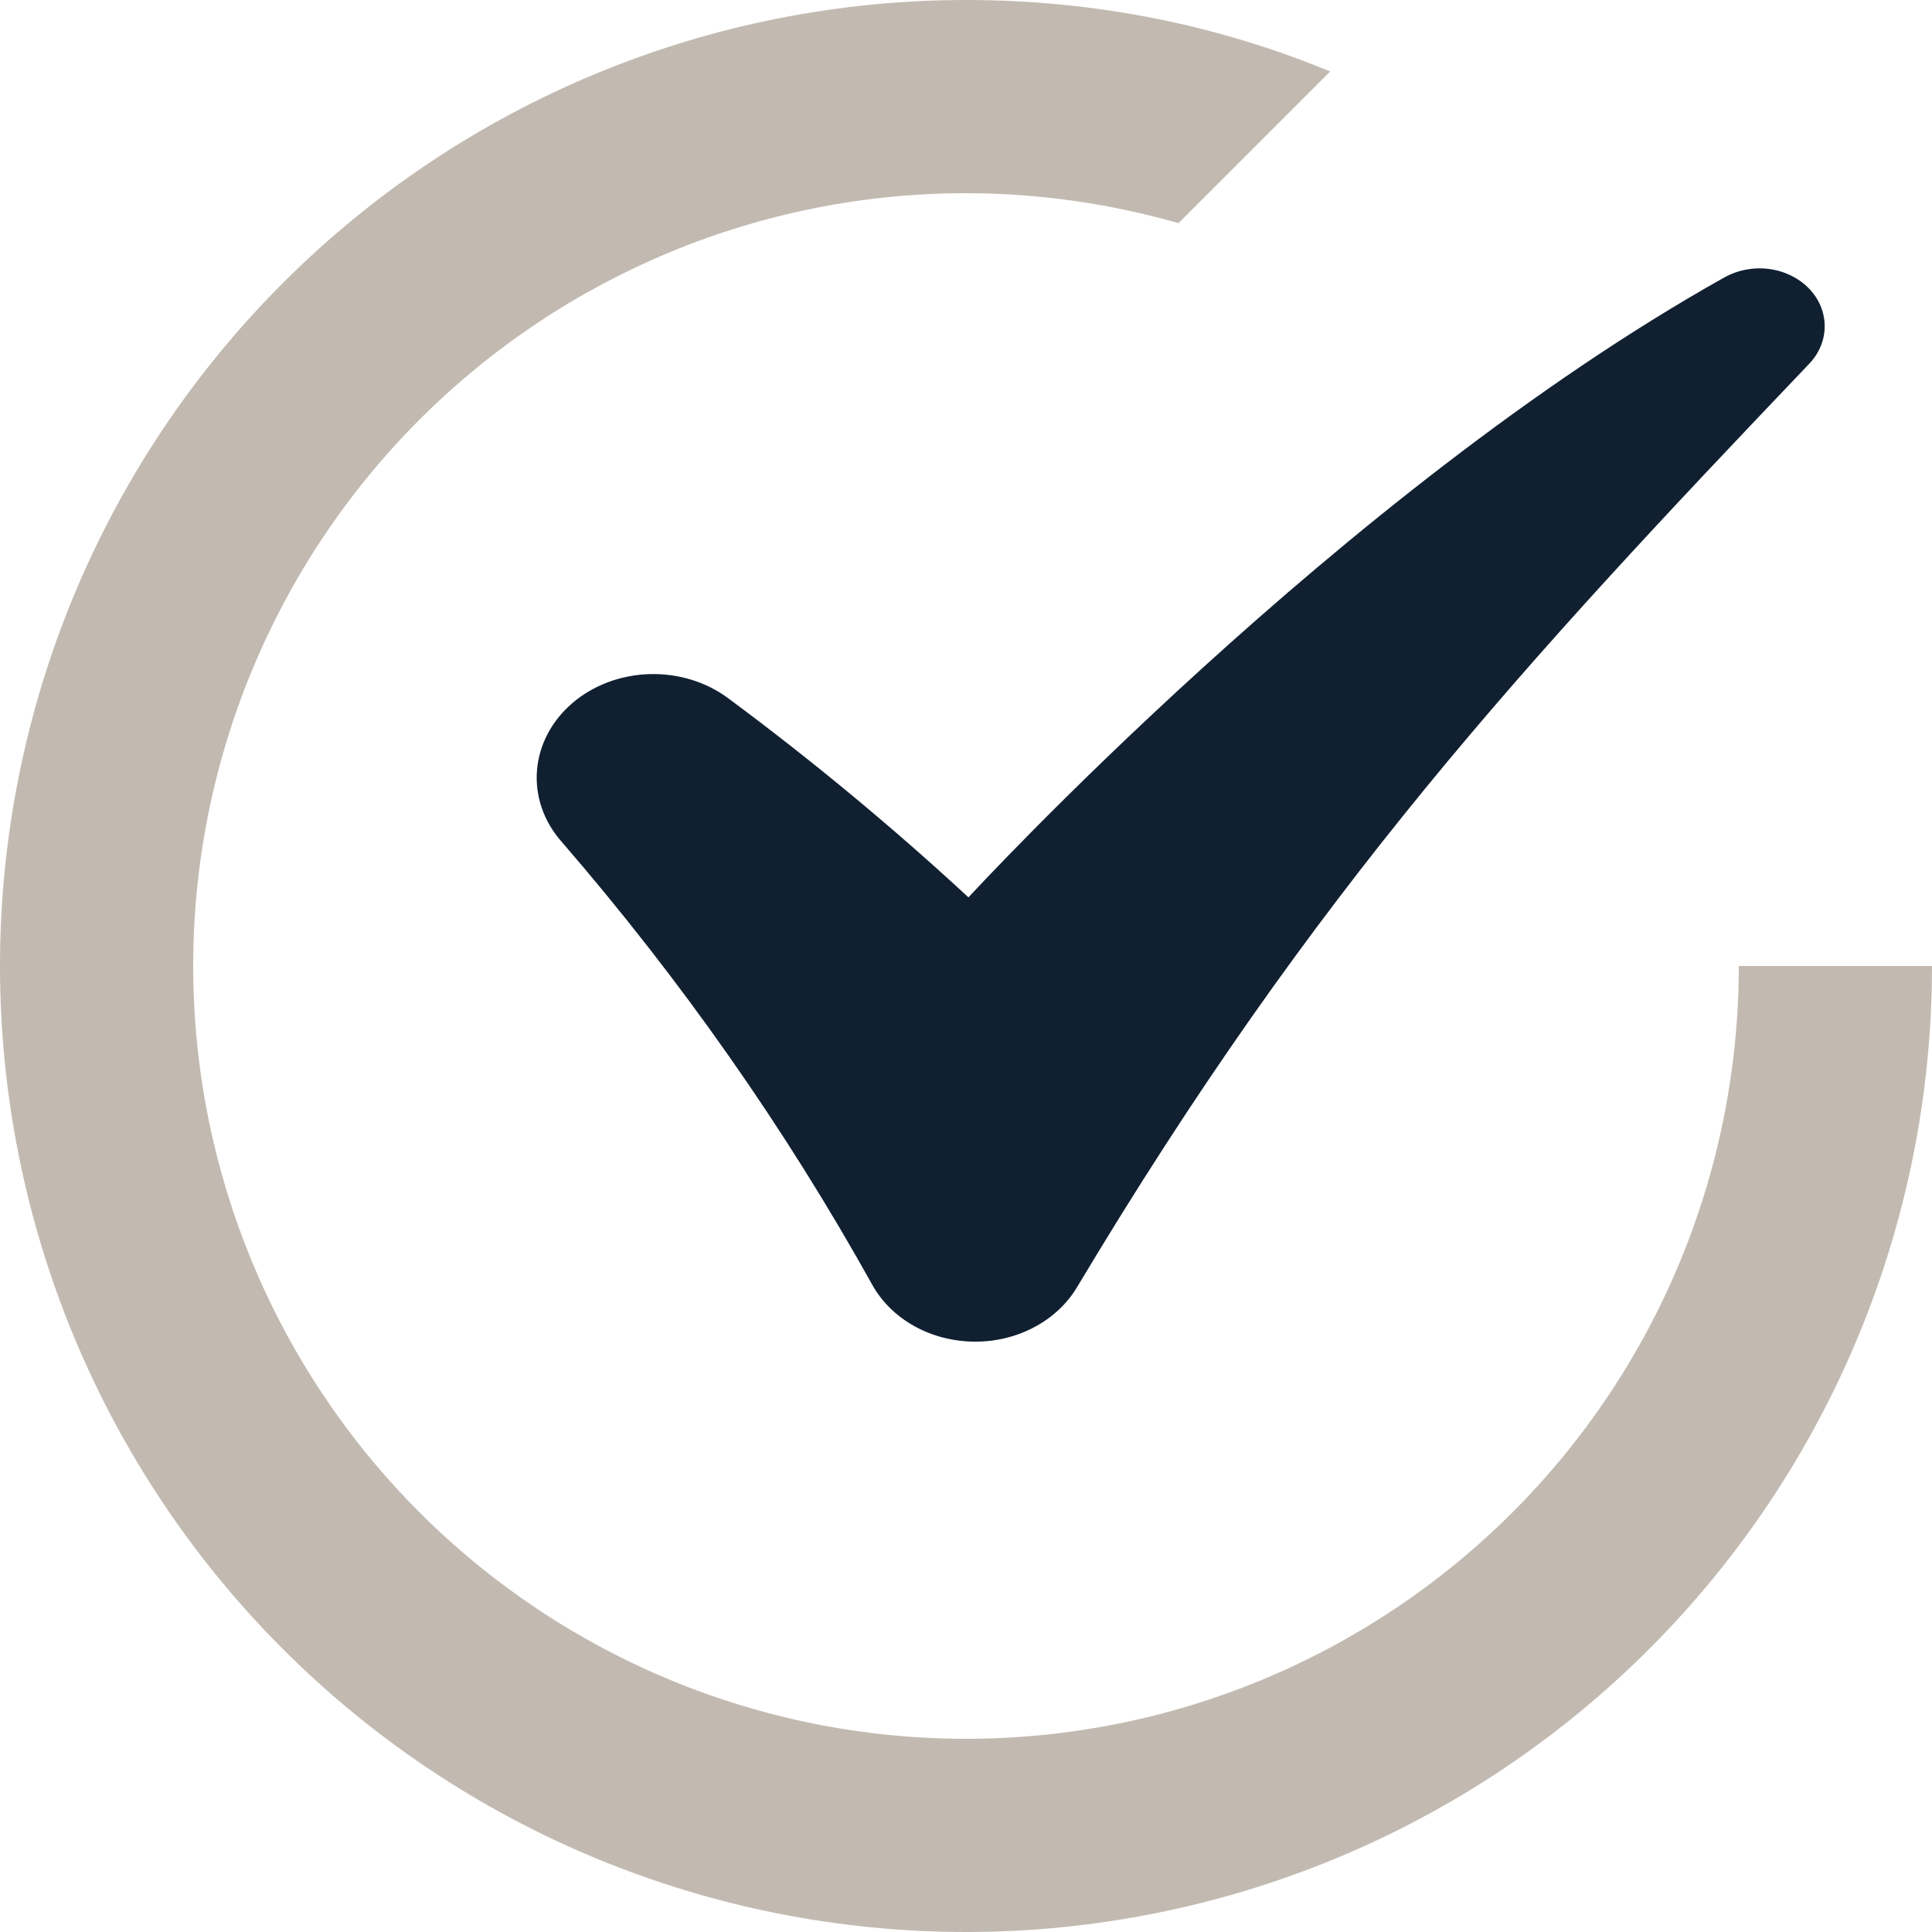 <?xml version="1.0" encoding="utf-8"?>
<!-- Generator: Adobe Illustrator 16.0.0, SVG Export Plug-In . SVG Version: 6.00 Build 0)  -->
<!DOCTYPE svg PUBLIC "-//W3C//DTD SVG 1.1//EN" "http://www.w3.org/Graphics/SVG/1.1/DTD/svg11.dtd">
<svg version="1.1" id="Layer_1" xmlns="http://www.w3.org/2000/svg" xmlns:xlink="http://www.w3.org/1999/xlink" x="0px" y="0px"
	 width="40px" height="40px" viewBox="0 0 40 40" enable-background="new 0 0 40 40" xml:space="preserve">
<path fill="#102031" d="M35.701,5.744c-7.935,4.441-15.65,12.835-15.65,12.835c-1.573-1.455-3.235-2.833-4.978-4.125
	c-0.457-0.339-1.039-0.516-1.634-0.497c-0.595,0.019-1.161,0.233-1.589,0.6s-0.689,0.862-0.732,1.39
	c-0.043,0.527,0.135,1.051,0.5,1.469c2.481,2.868,4.64,5.946,6.444,9.189c0.195,0.349,0.495,0.643,0.866,0.85
	c0.372,0.207,0.8,0.318,1.238,0.322c0.438,0.005,0.869-0.098,1.245-0.298c0.377-0.199,0.684-0.487,0.889-0.831
	c4.935-8.251,9.209-12.876,15.158-19.117c0.209-0.219,0.323-0.498,0.32-0.785c-0.002-0.287-0.119-0.564-0.332-0.78
	s-0.506-0.358-0.826-0.398C36.3,5.527,35.975,5.59,35.701,5.744z"/>
<path opacity="0.6" fill="#9A8D7D" enable-background="new    " d="M36,20c0,4.244-1.686,8.313-4.687,11.313S24.244,36,20,36
	c-4.244,0-8.313-1.686-11.313-4.687C5.686,28.313,4,24.244,4,20c0-4.244,1.686-8.313,4.687-11.313C11.687,5.686,15.756,4,20,4
	c1.52,0,3,0.22,4.4,0.62l3.14-3.14C25.221,0.52,22.68,0,20,0c-2.626,0-5.227,0.517-7.654,1.522C9.92,2.527,7.715,4,5.858,5.858
	C2.107,9.608,0,14.696,0,20c0,5.305,2.107,10.392,5.858,14.143c1.857,1.857,4.062,3.33,6.488,4.335C14.773,39.482,17.374,40,20,40
	c5.305,0,10.392-2.107,14.143-5.857C37.893,30.392,40,25.305,40,20H36z"/>
</svg>
